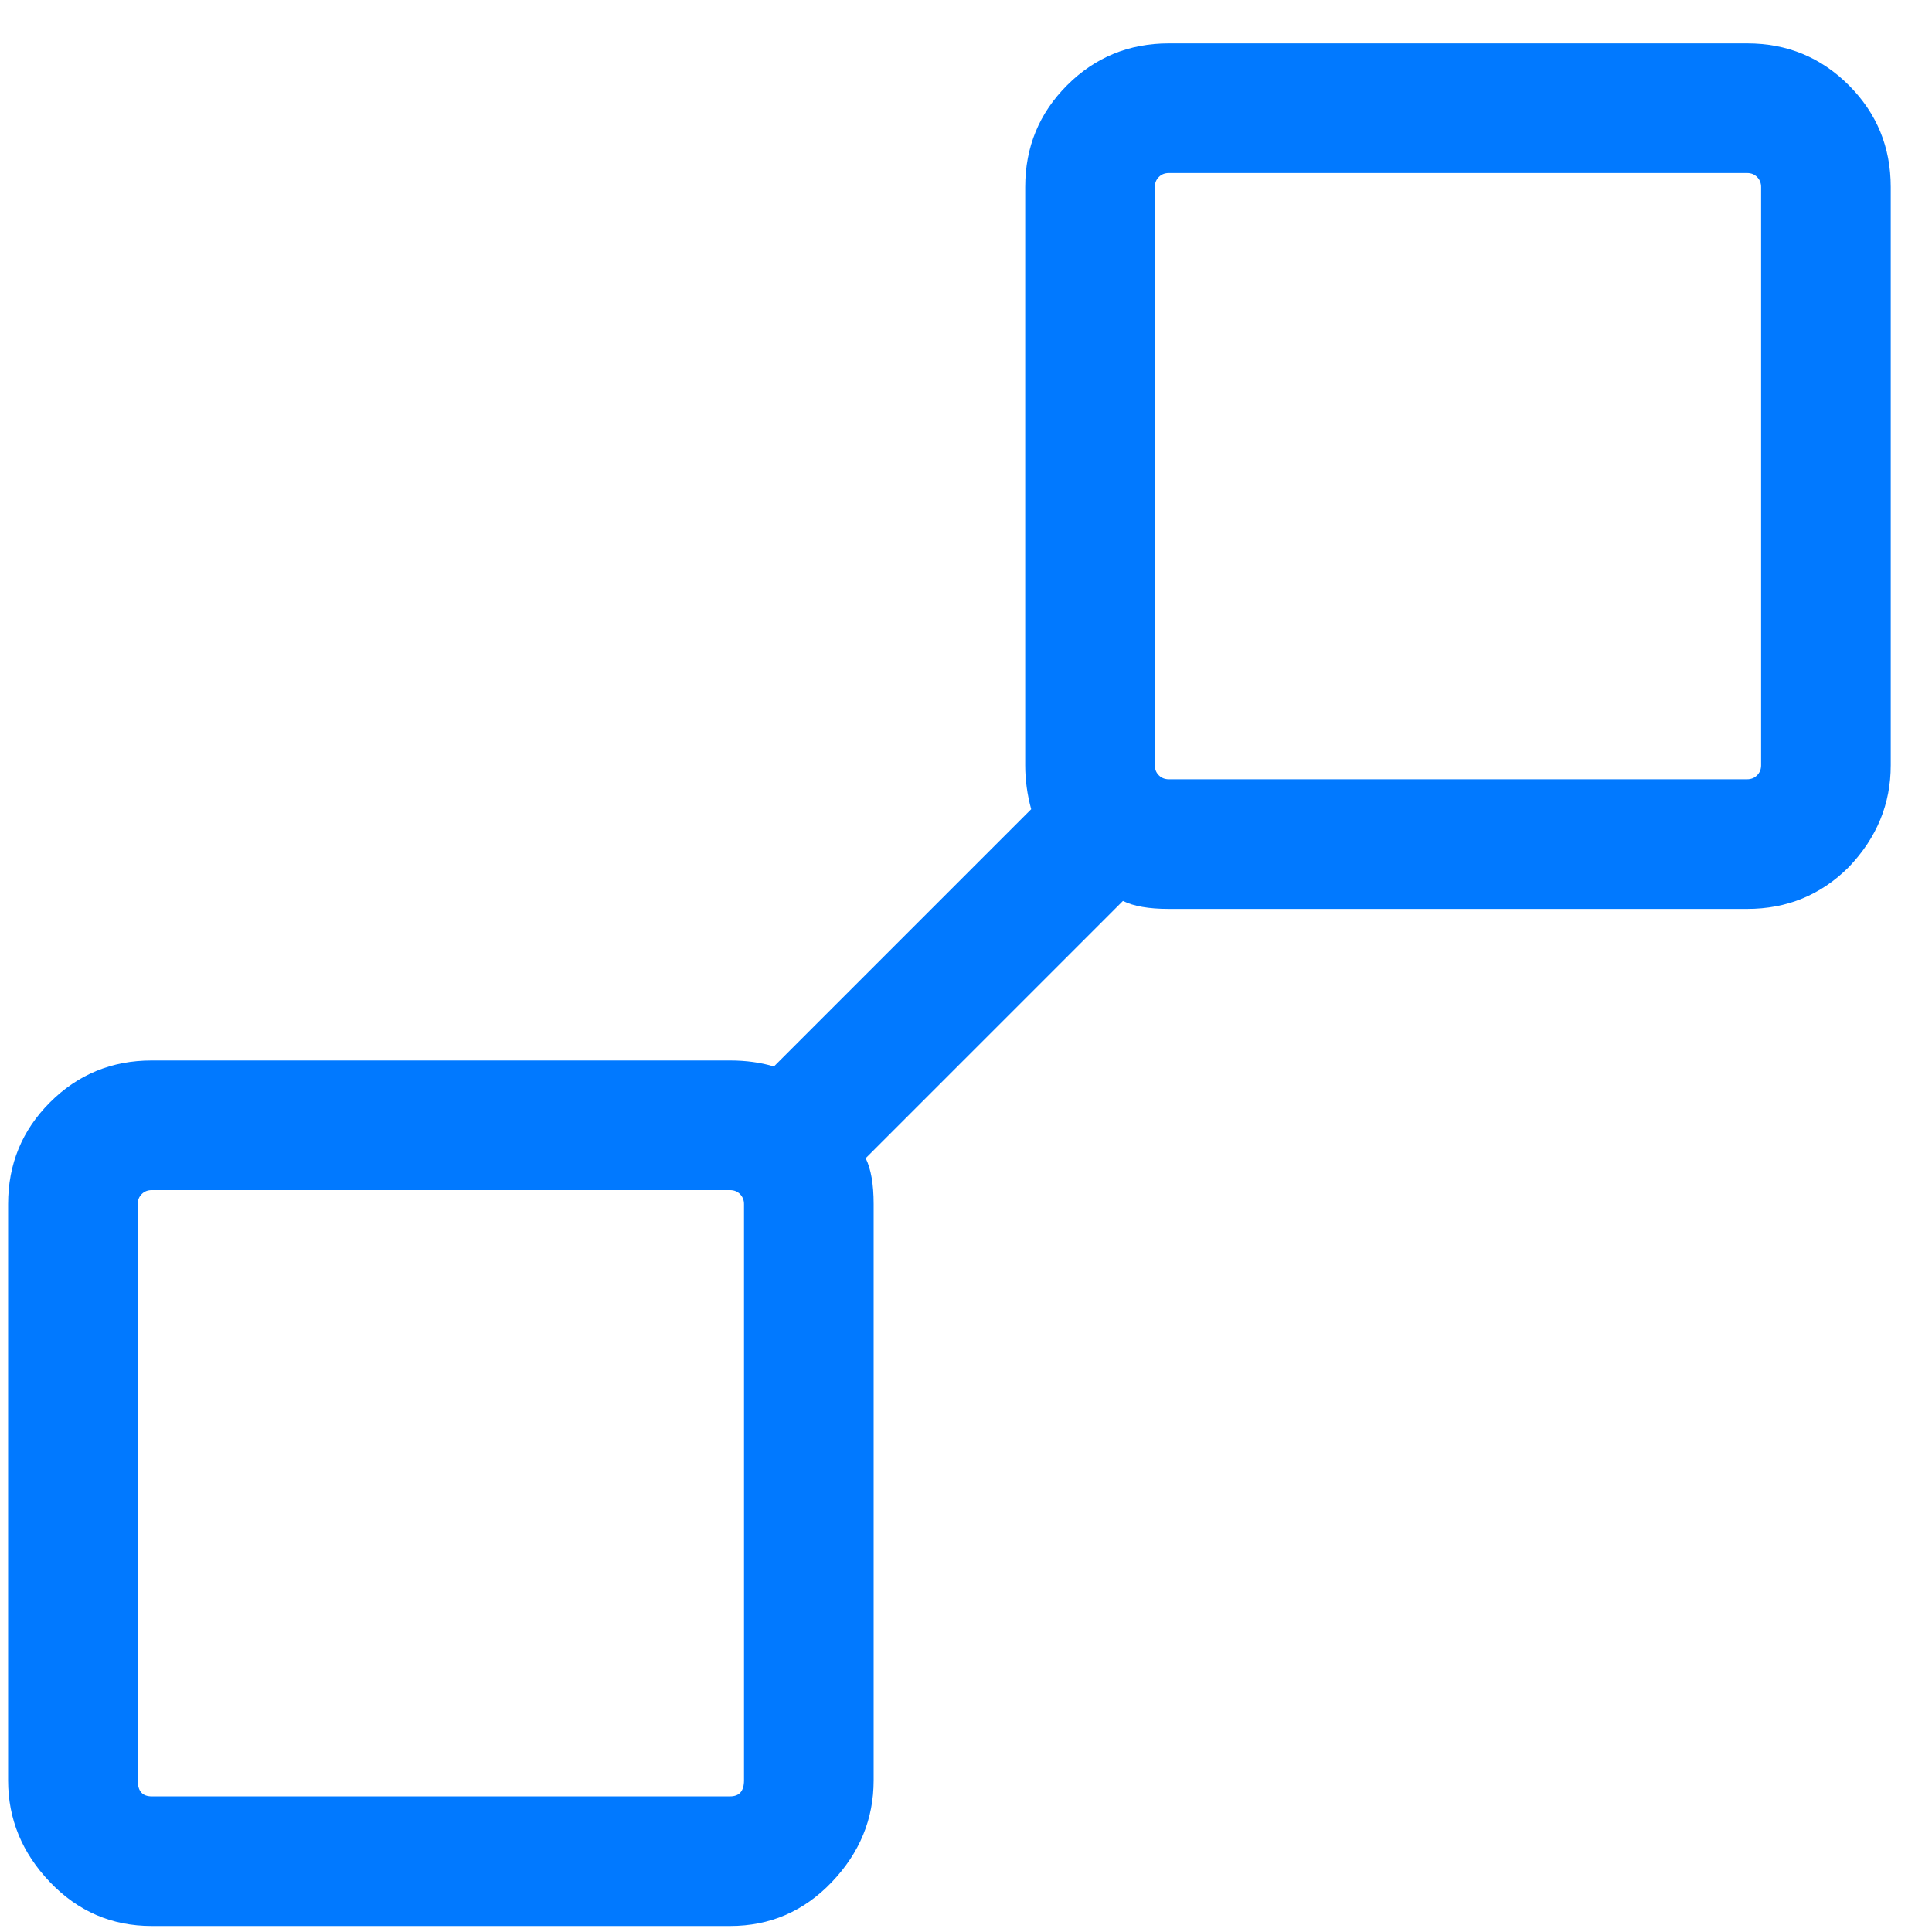 <svg width="31" height="31" viewBox="0 0 31 31" fill="none" xmlns="http://www.w3.org/2000/svg">
<path d="M29.666 1.368C30.114 1.816 30.338 2.36 30.338 3V12.28C30.338 12.899 30.114 13.443 29.666 13.912C29.218 14.36 28.674 14.584 28.034 14.584H18.754C18.434 14.584 18.188 14.541 18.018 14.456L13.89 18.584C13.975 18.755 14.018 19 14.018 19.32V28.568C14.018 29.187 13.794 29.731 13.346 30.2C12.898 30.669 12.354 30.904 11.714 30.904H2.434C1.794 30.904 1.25 30.669 0.802 30.2C0.354 29.731 0.13 29.187 0.13 28.568V19.32C0.13 18.68 0.354 18.136 0.802 17.688C1.25 17.24 1.794 17.016 2.434 17.016H11.714C11.97 17.016 12.204 17.048 12.418 17.112L16.546 12.984C16.482 12.749 16.45 12.515 16.45 12.28V3C16.45 2.36 16.674 1.816 17.122 1.368C17.57 0.92 18.114 0.696 18.754 0.696H28.034C28.674 0.696 29.218 0.92 29.666 1.368ZM11.938 28.568V19.32C11.938 19.256 11.916 19.203 11.874 19.16C11.831 19.117 11.778 19.096 11.714 19.096H2.434C2.37 19.096 2.316 19.117 2.274 19.16C2.231 19.203 2.21 19.256 2.21 19.32V28.568C2.21 28.739 2.284 28.824 2.434 28.824H11.714C11.863 28.824 11.938 28.739 11.938 28.568ZM28.258 12.28V3C28.258 2.936 28.236 2.883 28.194 2.84C28.151 2.797 28.098 2.776 28.034 2.776H18.754C18.69 2.776 18.636 2.797 18.594 2.84C18.551 2.883 18.53 2.936 18.53 3V12.28C18.53 12.344 18.551 12.397 18.594 12.44C18.636 12.483 18.69 12.504 18.754 12.504H28.034C28.098 12.504 28.151 12.483 28.194 12.44C28.236 12.397 28.258 12.344 28.258 12.28Z" fill="#0179FF"/>
</svg>

